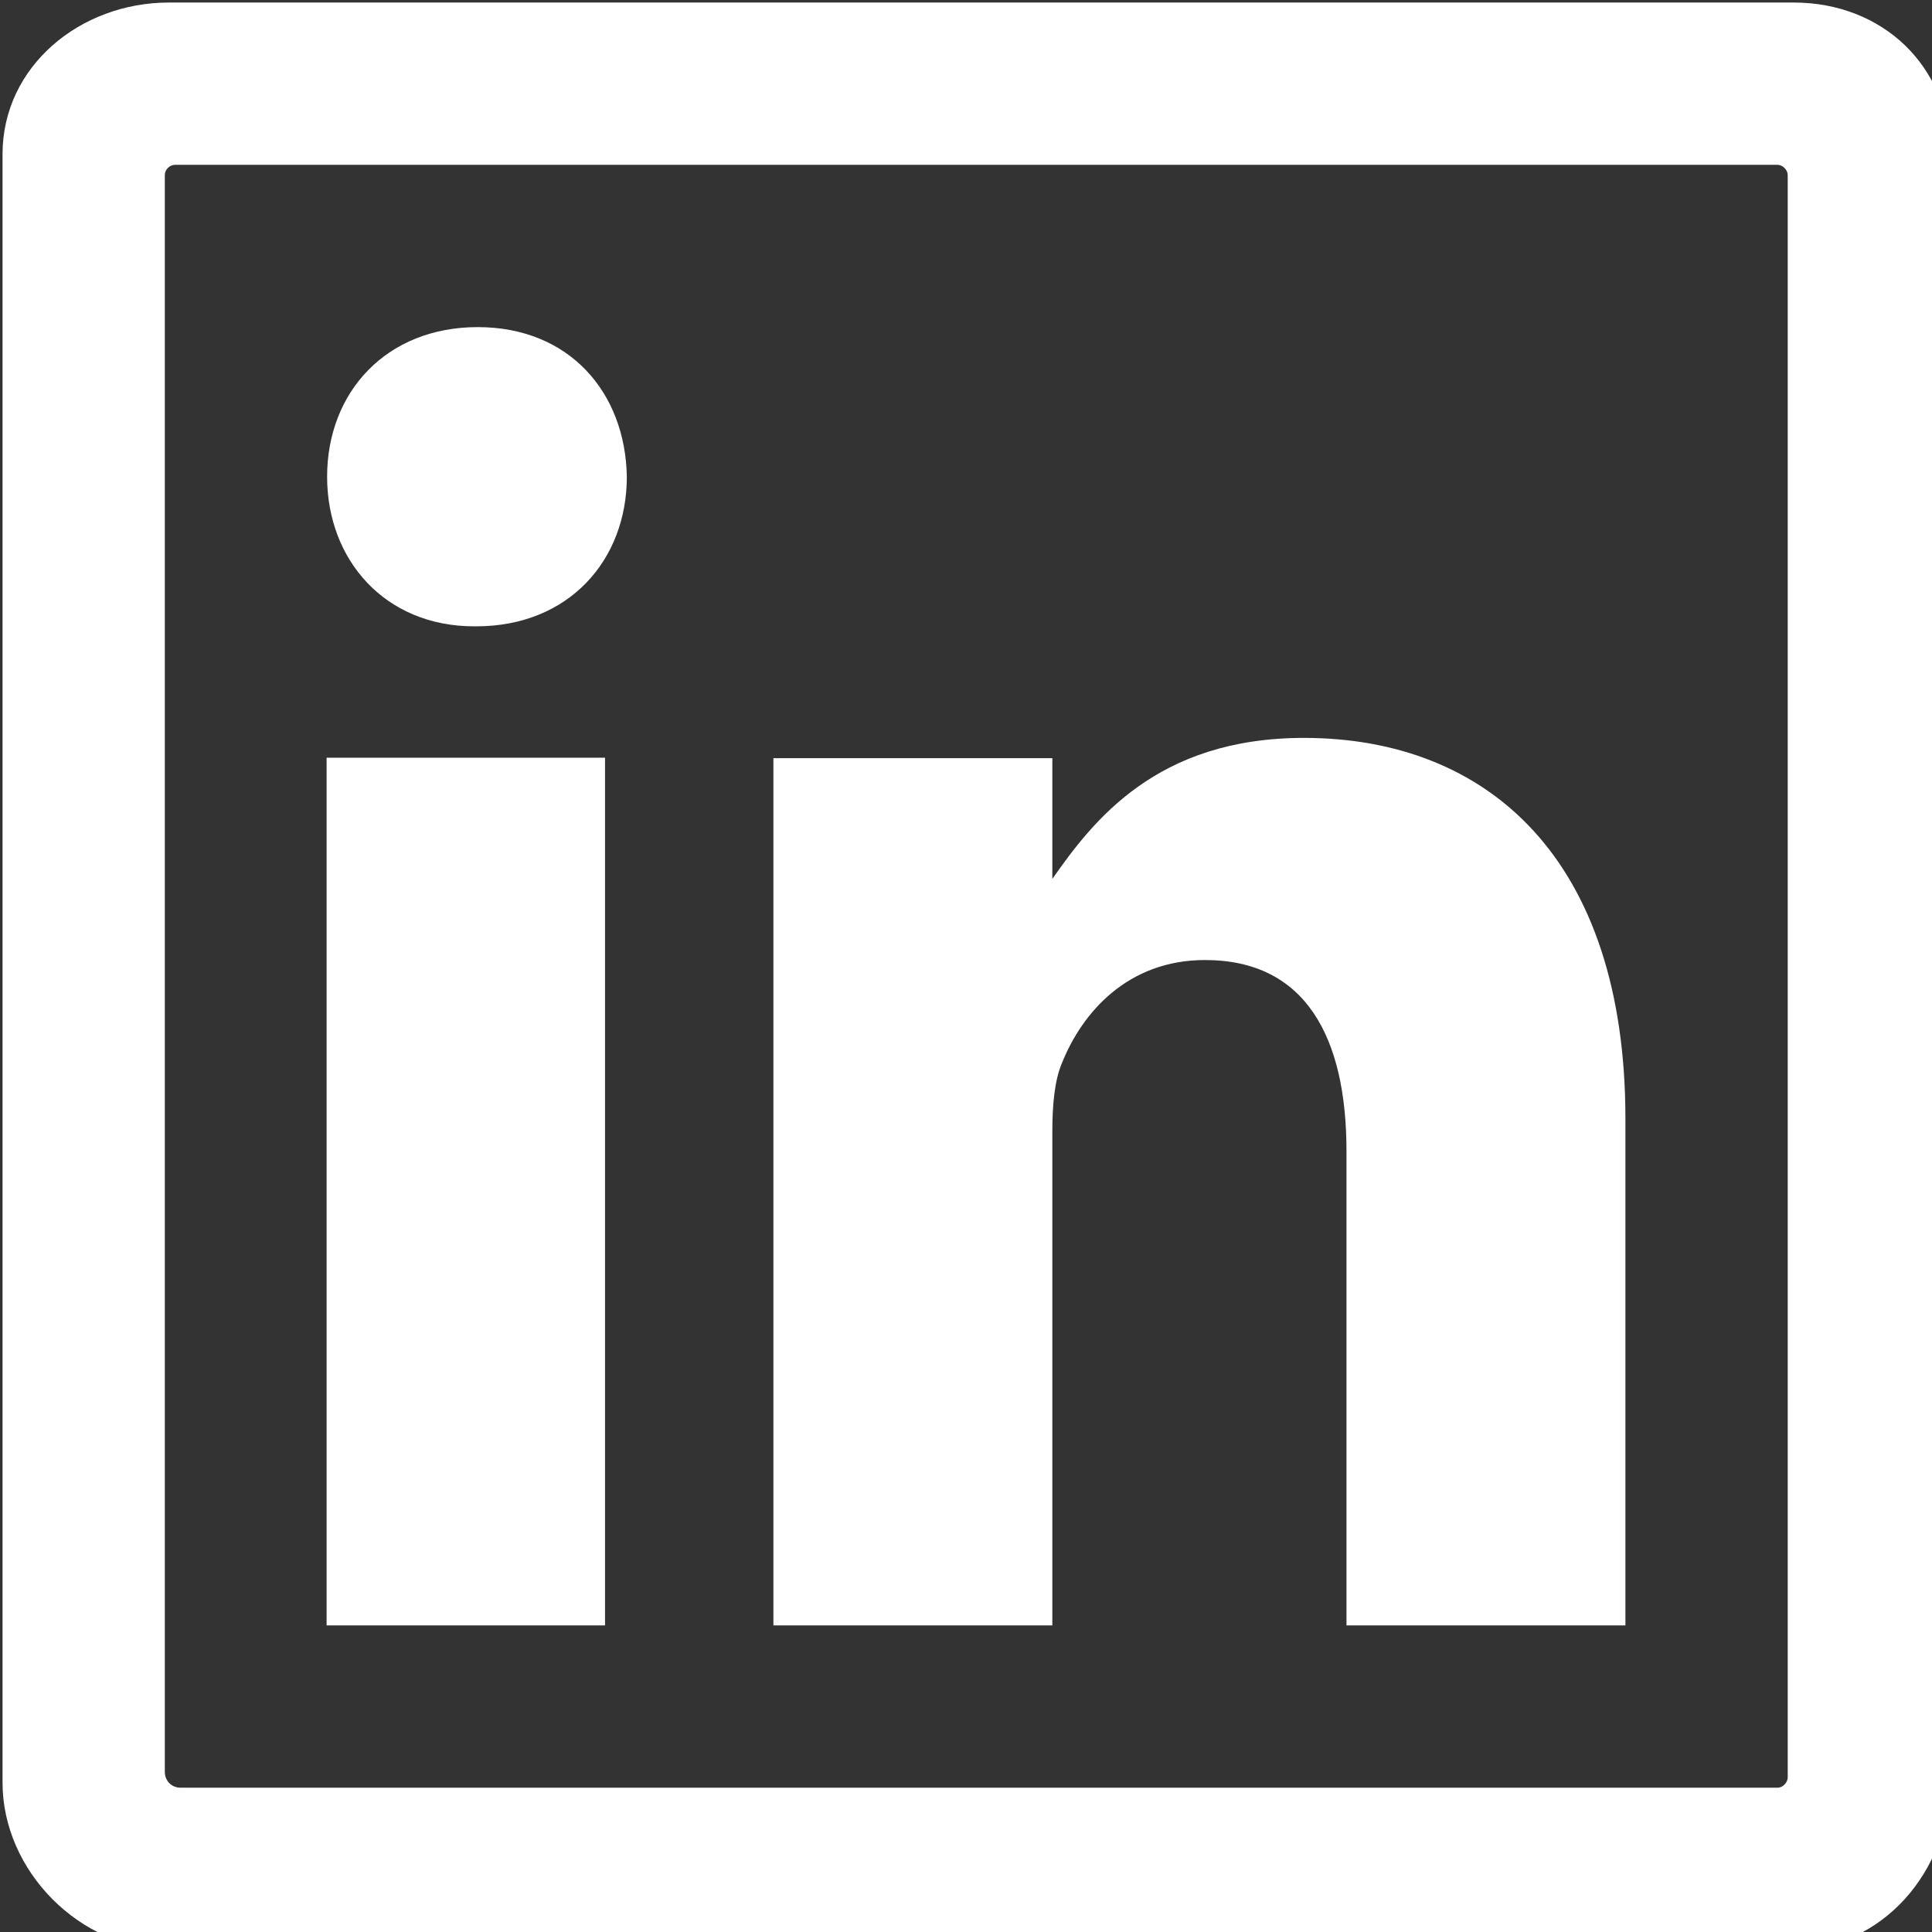 <svg xmlns="http://www.w3.org/2000/svg" height="16" id="Layer_1" version="1.1" width="16" xml:space="preserve"><rect width="100%" height="100%" fill="#333333" stroke="none"/><style type="text/css" id="style2">.st0{fill-rule:evenodd;clip-rule:evenodd}</style><g id="g12" transform="matrix(.042 0 0 .042 -2.667 -2.667)" fill="#fff" fill-opacity="1"><g id="g8"><path class="st0" d="M182.8 384V212.9h-54.9V384zm-25.4-197c18.3 0 29.7-13.1 29.7-29.5-.3-16.7-11.4-29.5-29.4-29.5S128 140.8 128 157.5c0 16.4 11.4 29.5 29 29.5z" id="path4" clip-rule="evenodd" fill="#fff" fill-opacity="1" fill-rule="evenodd"/><path class="st0" d="M320.6 209c-29.1 0-41.6 16.4-49.6 27.8V213h-55v171h55v-97.4c0-5 .4-10 1.9-13.5 4-10 13-20.3 28.2-20.3 19.9 0 27.9 15.3 27.9 37.7V384h55v-99.9c0-51.3-27.2-75.1-63.4-75.1z" id="path6" clip-rule="evenodd" fill="#fff" fill-opacity="1" fill-rule="evenodd"/></g><path d="M417.2 64H96.8C79.3 64 64 76.6 64 93.9V415c0 17.4 15.3 32.9 32.8 32.9h320.3c17.6 0 30.8-15.6 30.8-32.9V93.9C448 76.6 434.7 64 417.2 64zM414 416H99.1c-1.8 0-3.1-1.4-3.1-3.1V98c0-1.1 1-2 2-2h316c1 0 2 1 2 2v316c0 .9-.9 2-2 2z" id="path10"/></g></svg>